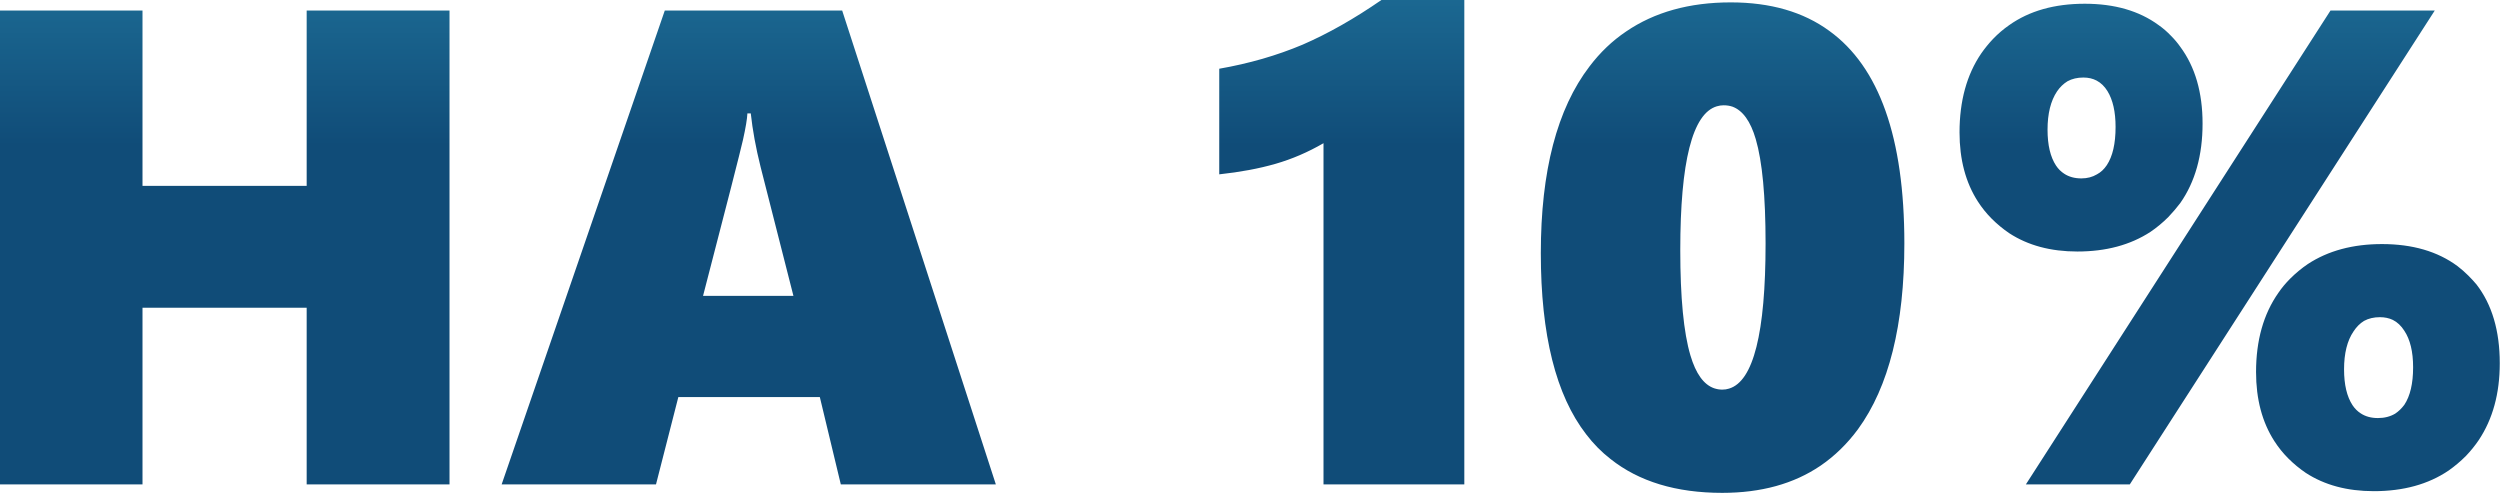 <?xml version="1.0" encoding="UTF-8"?> <svg xmlns="http://www.w3.org/2000/svg" xmlns:xlink="http://www.w3.org/1999/xlink" width="73.857" height="14.561" viewBox="0 0 73.857 14.56" fill="none"><desc> Created with Pixso. </desc><defs><linearGradient x1="45.765" y1="4.316" x2="45.765" y2="-3.934" id="paint_linear_75_1_0" gradientUnits="userSpaceOnUse"><stop stop-color="#104C78"></stop><stop offset="1" stop-color="#2581A8"></stop></linearGradient></defs><path id="на 5% снижение затрат на закупку материалов" d="M39.1 4.23L39.1 14.31L43.26 14.31L43.26 0L40.81 0Q39.61 0.83 38.48 1.32Q37.34 1.8 36.02 2.03L36.02 5.15Q36.95 5.05 37.68 4.84Q38.41 4.63 39.1 4.23ZM54.89 12.68Q56.26 10.8 56.26 7.19Q56.26 2.51 54.04 0.91Q52.89 0.07 51.13 0.07Q49.3 0.07 48.04 0.93Q47.43 1.34 46.96 1.96Q45.52 3.84 45.52 7.48Q45.52 11.1 46.86 12.83Q47.18 13.25 47.58 13.56Q48.84 14.56 50.88 14.56Q52.6 14.56 53.78 13.76Q54.41 13.33 54.89 12.68ZM64.41 6Q65.07 5.06 65.07 3.65Q65.07 2.27 64.41 1.38Q64.29 1.21 64.14 1.06Q63.97 0.88 63.77 0.74Q62.91 0.11 61.59 0.11Q60.25 0.11 59.36 0.74Q59.1 0.92 58.88 1.15Q58.69 1.35 58.53 1.58Q57.89 2.52 57.89 3.91Q57.89 5.11 58.43 5.95Q58.61 6.23 58.84 6.46Q59.08 6.7 59.36 6.89Q60.19 7.43 61.37 7.43Q62.64 7.43 63.53 6.85Q63.81 6.66 64.06 6.41Q64.25 6.21 64.41 6ZM9.06 9.09L9.06 14.31L13.28 14.31L13.28 0.31L9.06 0.31L9.06 5.49L4.21 5.49L4.21 0.31L0 0.31L0 14.31L4.21 14.31L4.21 9.09L9.06 9.09ZM24.22 11.73L24.84 14.31L29.42 14.31L24.88 0.31L19.64 0.31L14.82 14.31L19.38 14.31L20.04 11.73L24.22 11.73ZM59.85 14.31L62.92 14.31L71.93 0.31L68.85 0.31L59.85 14.31ZM62.26 2.69Q62.5 3.08 62.5 3.75Q62.5 4.49 62.24 4.88Q62.12 5.06 61.95 5.15Q61.75 5.27 61.49 5.27Q61.19 5.27 60.98 5.13Q60.84 5.04 60.74 4.89Q60.49 4.51 60.49 3.83Q60.49 3.12 60.77 2.7Q60.9 2.51 61.08 2.4Q61.28 2.29 61.55 2.29Q61.77 2.29 61.94 2.38Q62.13 2.48 62.26 2.69ZM51.87 4.11Q52.16 5.1 52.16 7.19Q52.16 11.16 51.08 11.48Q50.99 11.51 50.88 11.51Q50.76 11.51 50.64 11.47Q50.18 11.31 49.94 10.5Q49.64 9.49 49.64 7.39Q49.64 3.46 50.72 3.14Q50.82 3.11 50.92 3.11Q51.06 3.11 51.18 3.15Q51.64 3.32 51.87 4.11ZM22.08 3.35L22.18 3.35Q22.26 4.09 22.47 4.93L23.44 8.74L20.77 8.74Q21.83 4.66 21.95 4.13Q22.07 3.59 22.08 3.35ZM73.23 13Q73.85 12.07 73.85 10.73Q73.85 9.29 73.16 8.4Q73.05 8.27 72.92 8.14Q72.77 7.99 72.6 7.86Q71.72 7.21 70.37 7.21Q69.08 7.21 68.18 7.8Q67.9 7.99 67.66 8.23Q67.46 8.43 67.31 8.65Q66.65 9.59 66.65 10.99Q66.65 12.19 67.19 13.03Q67.37 13.31 67.6 13.54Q67.84 13.78 68.12 13.97Q68.95 14.51 70.13 14.51Q71.44 14.51 72.34 13.9Q72.61 13.71 72.85 13.47Q73.06 13.25 73.23 13ZM71.03 9.77Q71.29 10.16 71.29 10.85Q71.29 11.57 71.03 11.96Q70.91 12.12 70.76 12.22Q70.54 12.35 70.25 12.35Q69.95 12.35 69.74 12.21Q69.6 12.12 69.5 11.97Q69.25 11.59 69.25 10.91Q69.25 10.2 69.53 9.79Q69.66 9.59 69.84 9.48Q70.04 9.37 70.31 9.37Q70.52 9.37 70.69 9.45Q70.89 9.55 71.03 9.77Z" fill="url(#paint_linear_75_1_0)" fill-opacity="1" fill-rule="evenodd"></path></svg> 